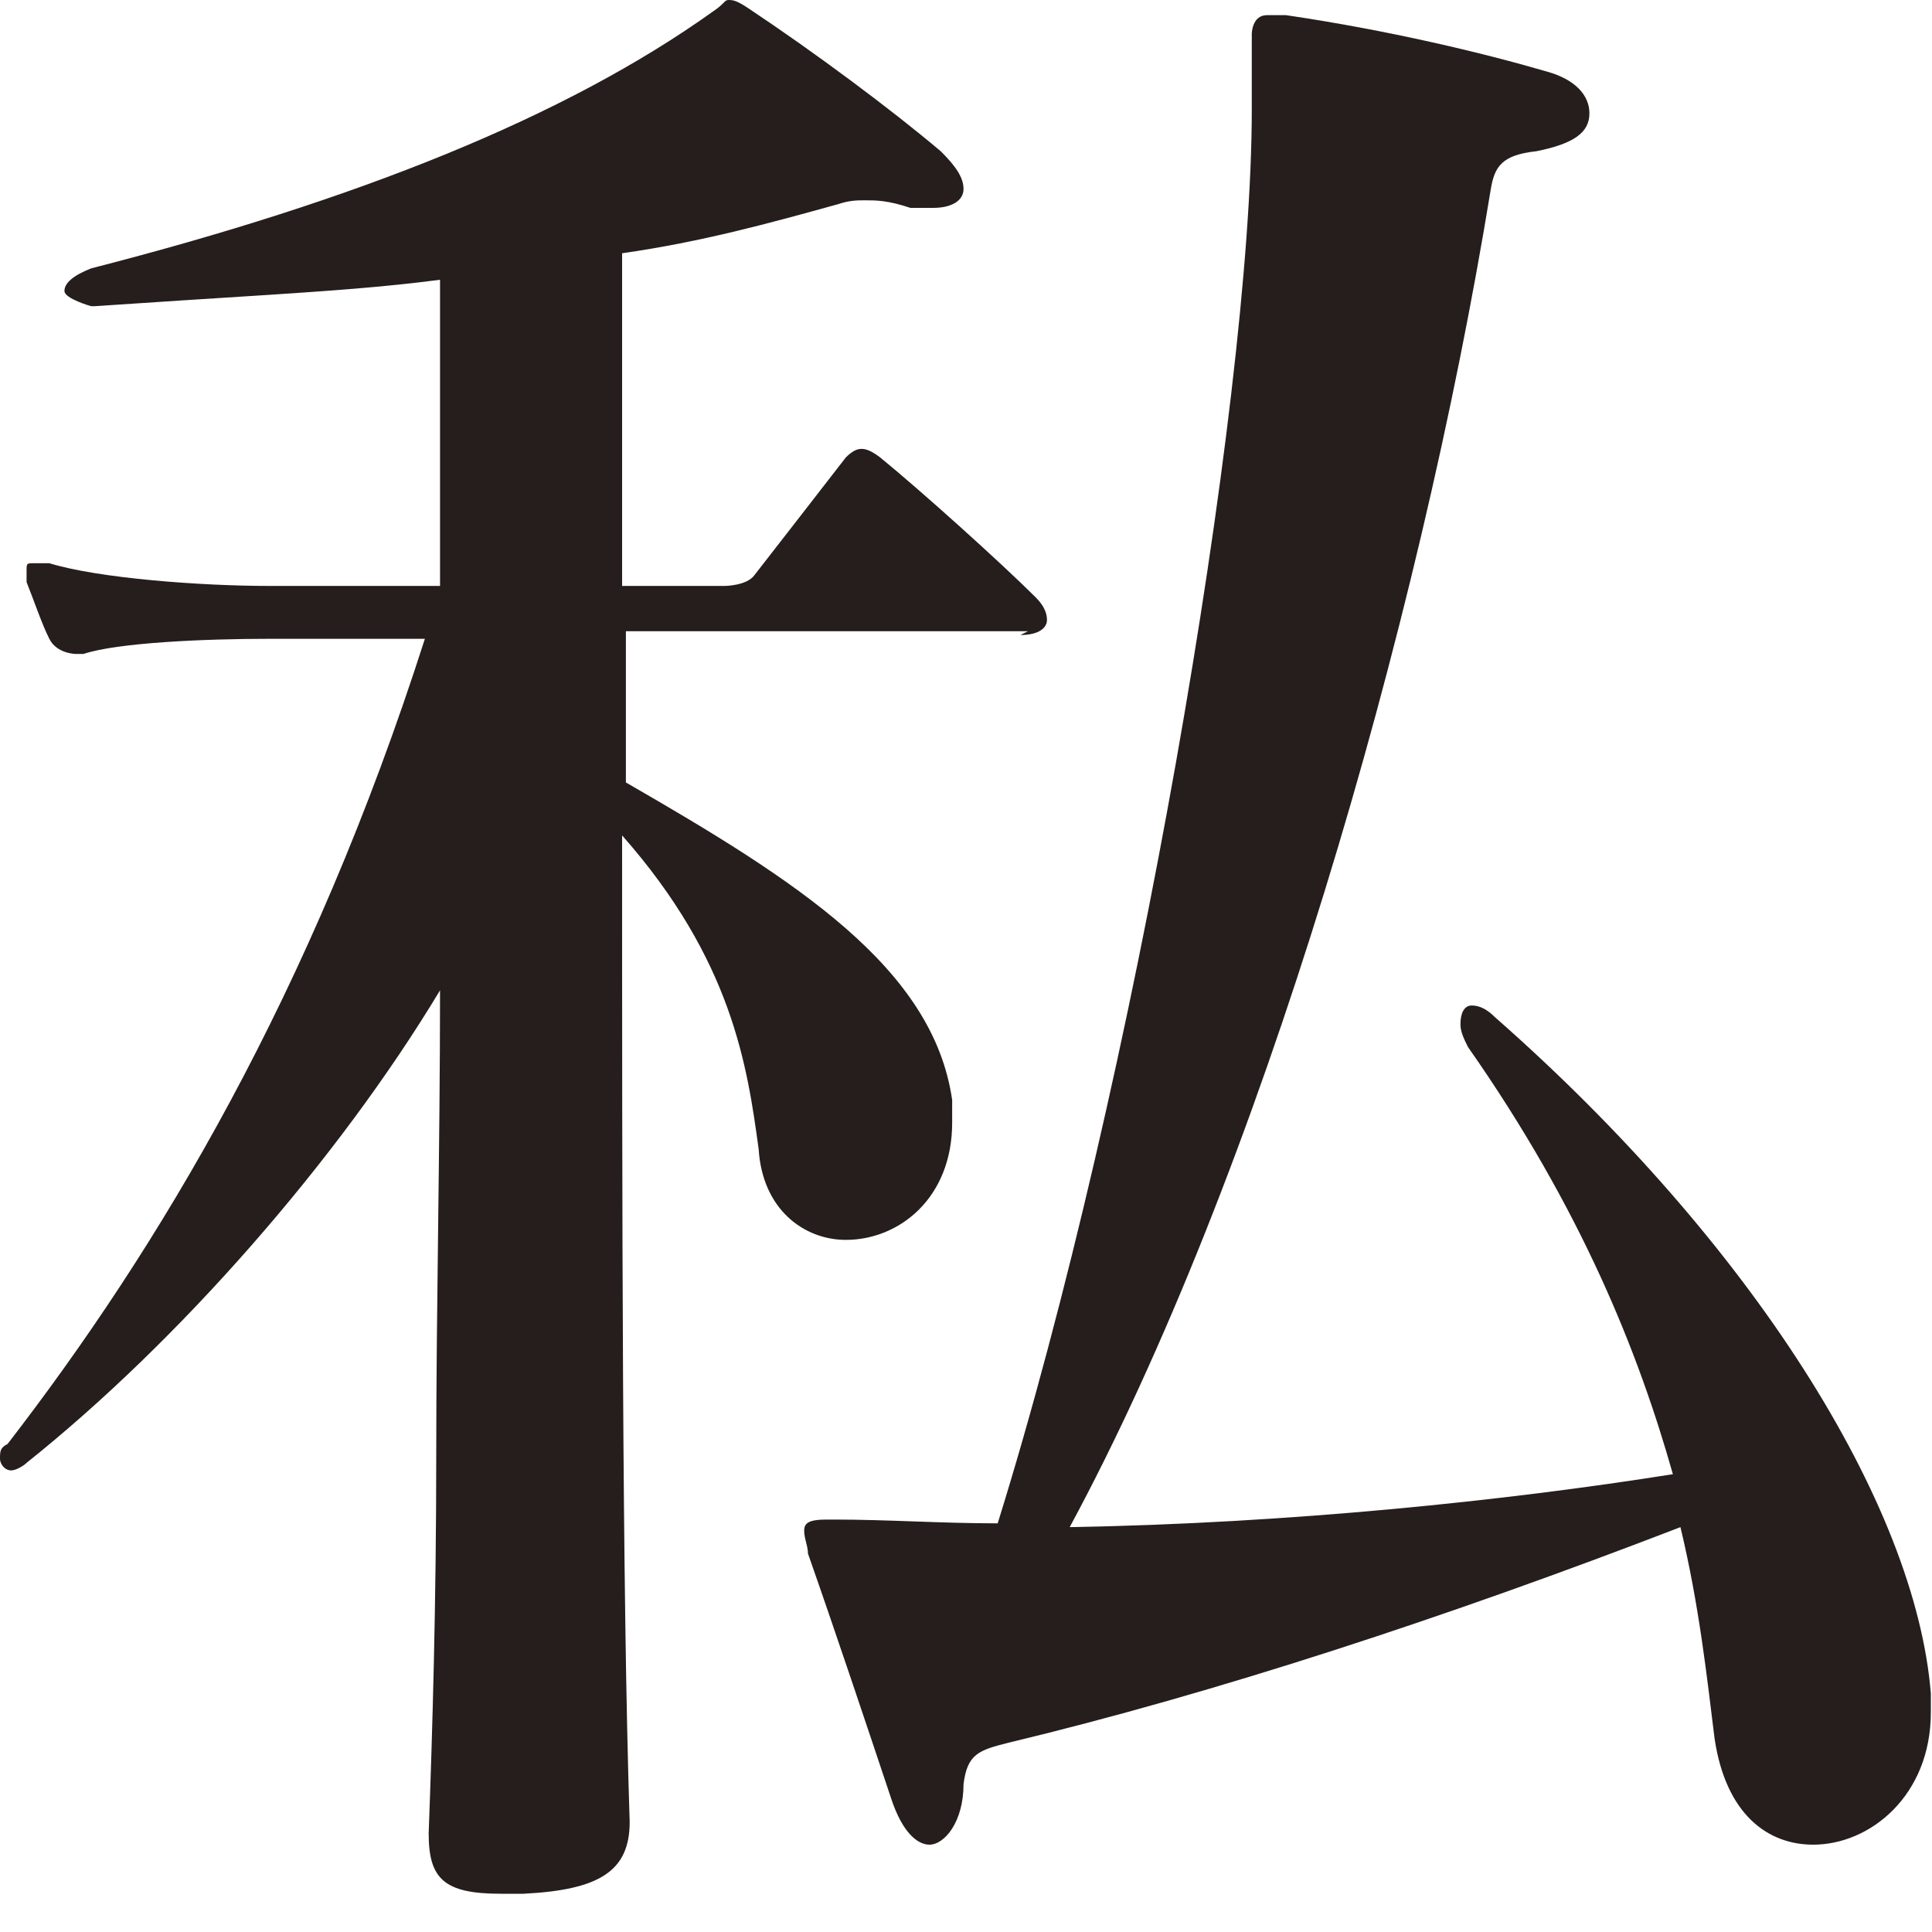 <?xml version="1.0" encoding="utf-8"?>
<svg xmlns="http://www.w3.org/2000/svg" fill="none" height="100%" overflow="visible" preserveAspectRatio="none" style="display: block;" viewBox="0 0 25 25" width="100%">
<path d="M13.302 8.168H8.099V10.125C10.308 11.397 12.075 12.522 12.321 14.234C12.321 14.332 12.321 14.478 12.321 14.527C12.321 15.505 11.633 16.044 10.946 16.044C10.406 16.044 9.866 15.652 9.817 14.87C9.67 13.793 9.474 12.424 8.05 10.81C8.05 15.505 8.05 20.592 8.148 23.576C8.148 24.212 7.756 24.456 6.774 24.505H6.479C5.743 24.505 5.547 24.31 5.547 23.723C5.596 22.402 5.645 20.739 5.645 18.831C5.645 16.924 5.694 14.87 5.694 12.815C4.369 15.016 2.307 17.364 0.344 18.929C0.295 18.978 0.196 19.027 0.147 19.027C0.049 19.027 0 18.929 0 18.88C0 18.783 0 18.734 0.098 18.685C2.062 16.141 4.025 12.864 5.498 8.266H3.485C2.651 8.266 1.522 8.315 1.08 8.462H0.982C0.982 8.462 0.736 8.462 0.638 8.266C0.54 8.071 0.442 7.777 0.344 7.533C0.344 7.484 0.344 7.435 0.344 7.386C0.344 7.288 0.344 7.288 0.442 7.288C0.491 7.288 0.54 7.288 0.638 7.288C1.276 7.484 2.602 7.582 3.485 7.582H5.694C5.694 6.114 5.694 4.793 5.694 3.62C4.958 3.717 4.221 3.766 3.485 3.815C2.7 3.864 1.963 3.913 1.227 3.962H1.178C1.178 3.962 0.834 3.864 0.834 3.766C0.834 3.668 0.933 3.571 1.178 3.473C4.614 2.592 7.314 1.516 9.228 0.147C9.375 0.049 9.375 0 9.425 0C9.474 0 9.523 0 9.67 0.098C10.553 0.685 11.535 1.418 12.173 1.957C12.37 2.152 12.468 2.299 12.468 2.446C12.468 2.592 12.321 2.69 12.075 2.69C11.977 2.69 11.928 2.69 11.781 2.69C11.486 2.592 11.339 2.592 11.192 2.592C11.094 2.592 10.995 2.592 10.848 2.641C9.964 2.886 9.081 3.13 8.05 3.277C8.05 4.5 8.05 5.967 8.05 7.582H9.375C9.375 7.582 9.67 7.582 9.768 7.435C10.112 6.995 10.603 6.359 10.946 5.918C11.094 5.772 11.192 5.772 11.388 5.918C11.928 6.359 12.959 7.288 13.4 7.728C13.499 7.826 13.548 7.924 13.548 8.022C13.548 8.12 13.45 8.217 13.204 8.217L13.302 8.168ZM23.463 23.87C22.874 23.87 22.334 23.478 22.187 22.5C22.089 21.717 21.991 20.788 21.745 19.761C18.702 20.935 15.708 21.913 13.057 22.549C12.664 22.647 12.517 22.696 12.468 23.087C12.468 23.576 12.222 23.87 12.026 23.87C11.879 23.87 11.682 23.723 11.535 23.283C11.241 22.402 10.799 21.081 10.455 20.103C10.455 20.005 10.406 19.908 10.406 19.81C10.406 19.712 10.455 19.663 10.701 19.663H10.799C11.486 19.663 12.173 19.712 12.91 19.712C14.677 14.038 16.198 5.234 16.198 1.418C16.198 1.125 16.198 0.88 16.198 0.636V0.44C16.198 0.44 16.198 0.196 16.395 0.196C16.493 0.196 16.542 0.196 16.64 0.196C17.965 0.391 19.193 0.685 20.027 0.929C20.371 1.027 20.567 1.223 20.567 1.467C20.567 1.712 20.371 1.859 19.88 1.957C19.438 2.005 19.34 2.152 19.291 2.446C18.358 8.168 16.297 15.212 13.842 19.761C16.689 19.712 19.487 19.419 21.647 19.076C21.205 17.511 20.469 15.652 18.996 13.549C18.947 13.451 18.898 13.353 18.898 13.255C18.898 13.109 18.947 13.011 19.045 13.011C19.144 13.011 19.242 13.06 19.34 13.158C22.678 16.092 24.788 19.467 24.985 21.913V22.158C24.985 23.234 24.2 23.87 23.463 23.87Z" fill="#251E1C" id="Vector"/>
</svg>